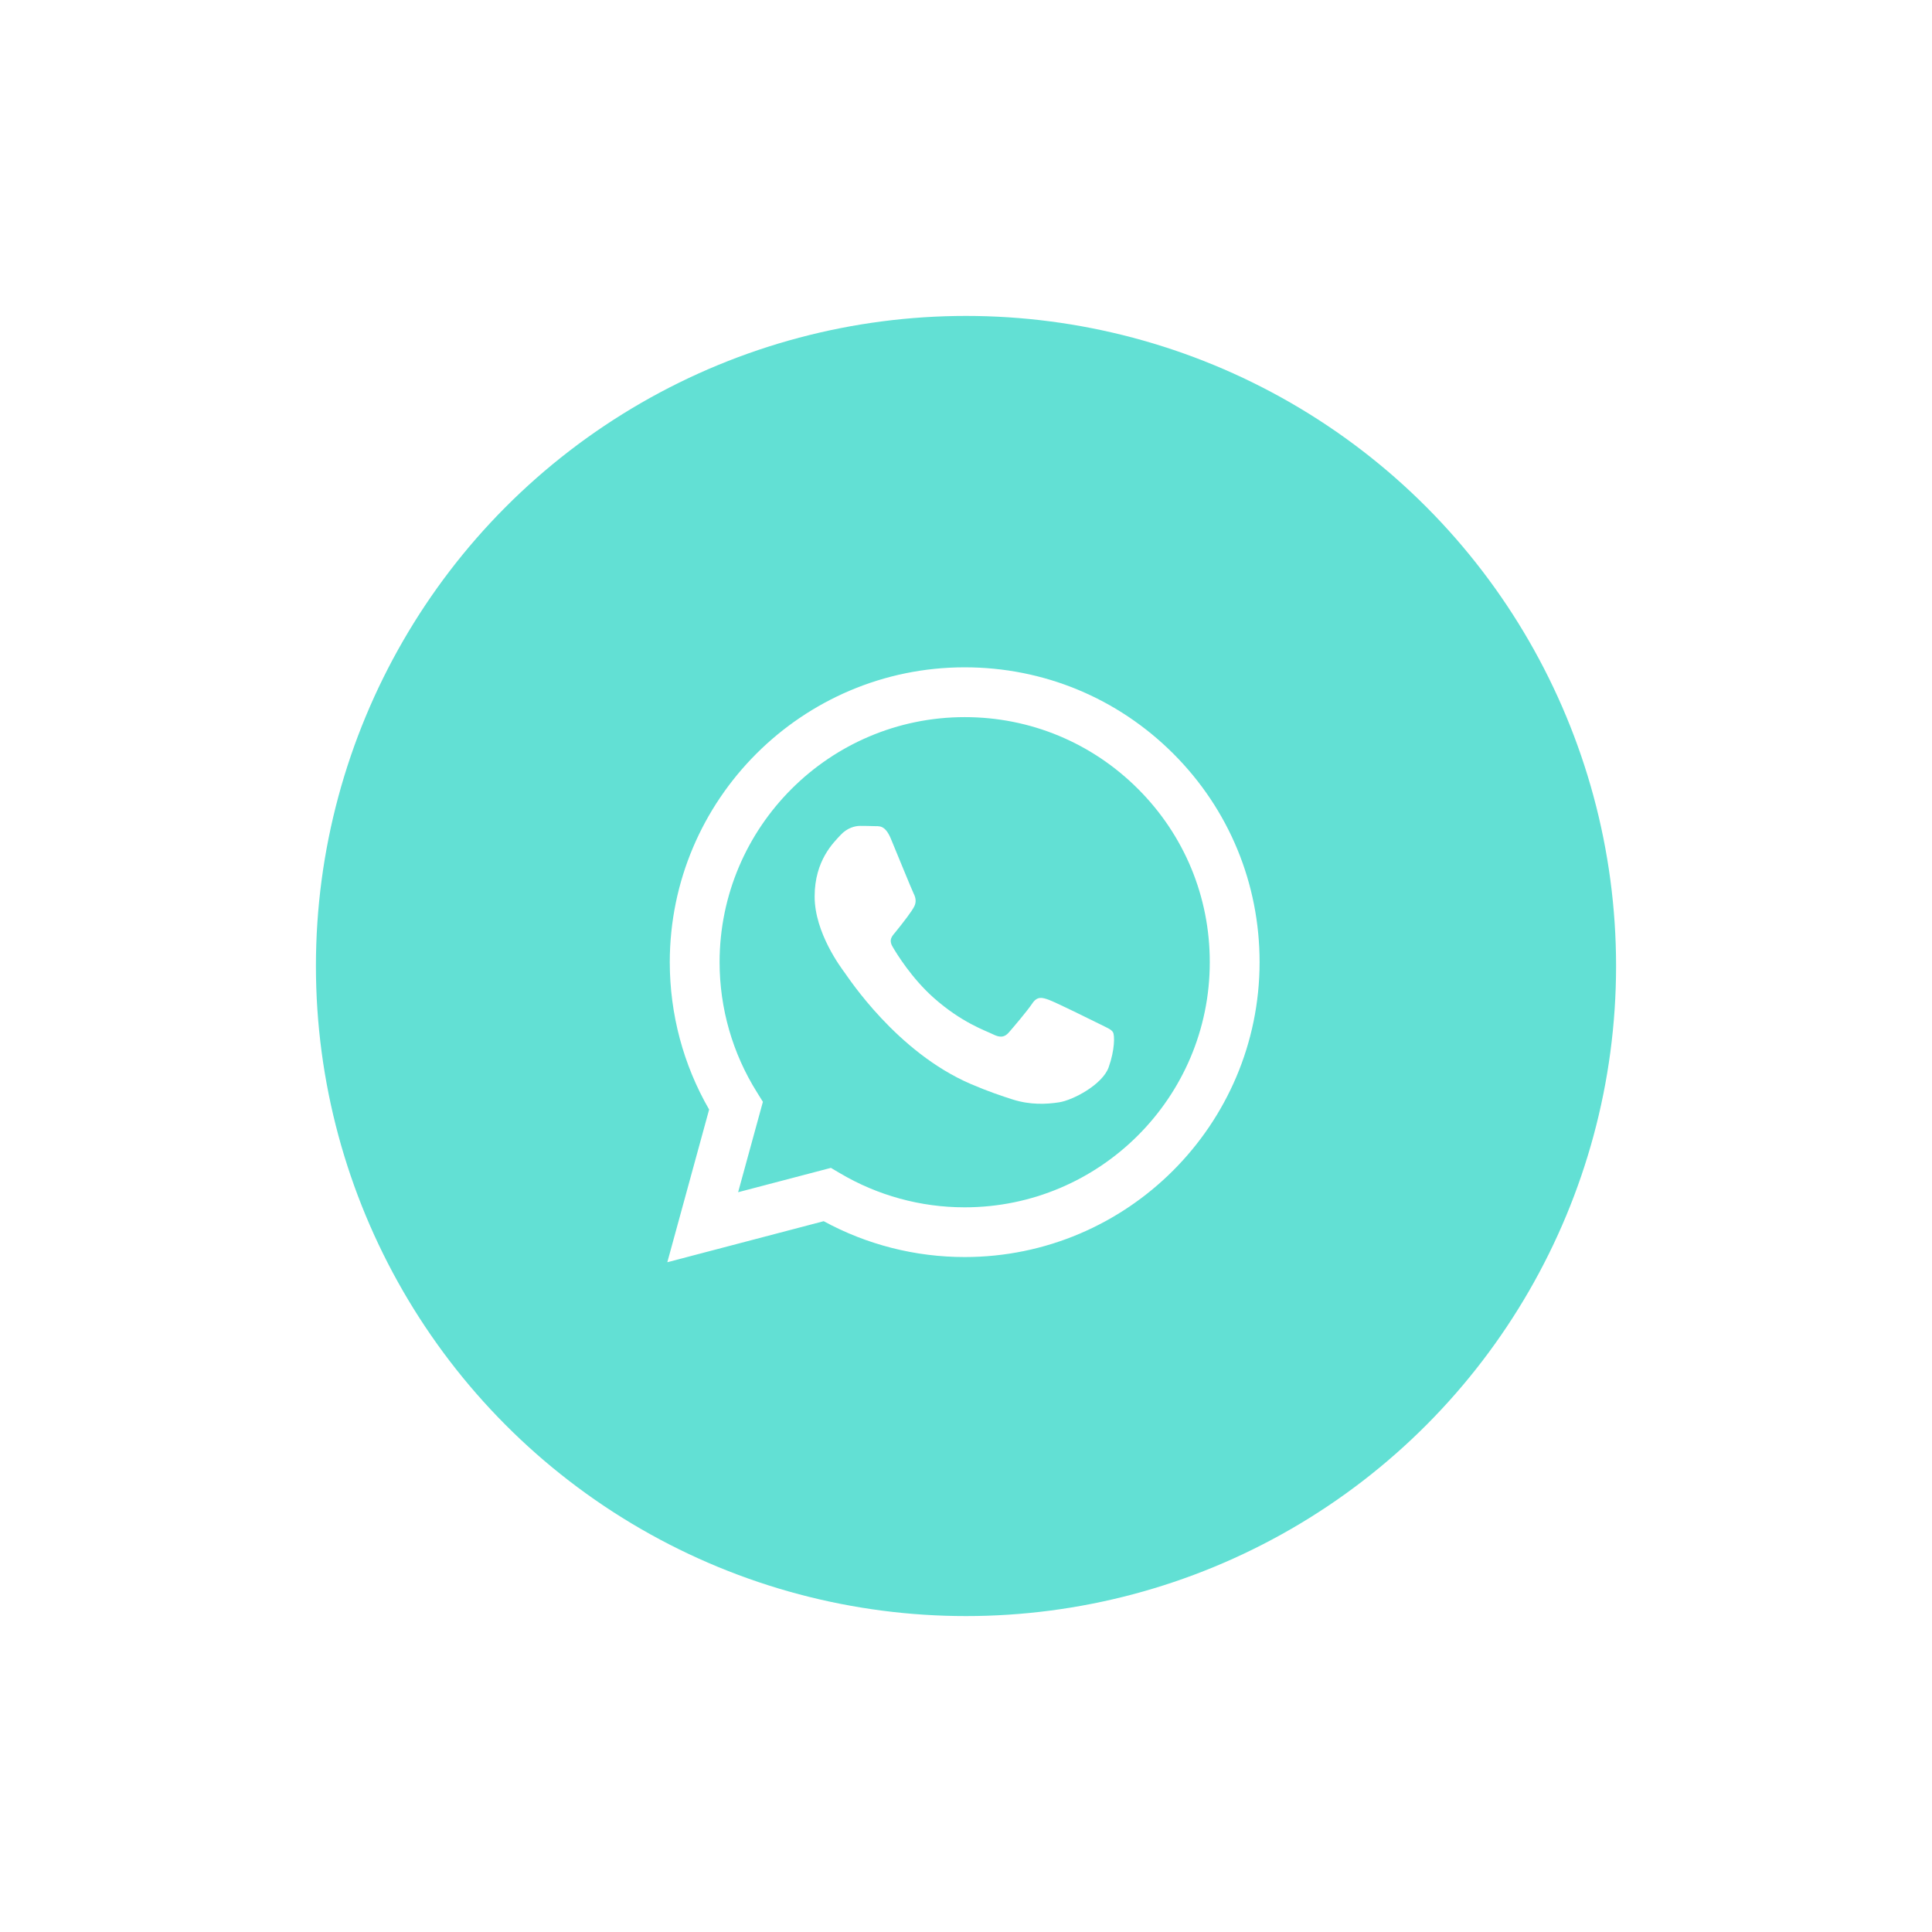 <svg width="159" height="159" viewBox="0 0 159 159" fill="none" xmlns="http://www.w3.org/2000/svg">
<g filter="url(#filter0_d_20_191)">
<circle cx="79.5" cy="79.5" r="53.5" fill="#62E0D4"/>
</g>
<g clip-path="url(#clip0_20_191)">
<path d="M79.392 54.919C66.017 54.919 55.129 65.8 55.121 79.182C55.121 83.455 56.235 87.633 58.36 91.313L54.919 103.879L67.788 100.502C71.33 102.433 75.321 103.452 79.384 103.452H79.392C92.767 103.452 103.655 92.571 103.662 79.189C103.662 72.704 101.146 66.609 96.562 62.026C91.978 57.449 85.884 54.919 79.392 54.919ZM79.392 99.36H79.384C75.762 99.36 72.213 98.384 69.118 96.548L68.381 96.114L60.746 98.117L62.785 90.677L62.308 89.911C60.291 86.701 59.221 82.992 59.221 79.182C59.228 68.063 68.272 59.018 79.399 59.018C84.785 59.018 89.853 61.122 93.663 64.932C97.473 68.742 99.57 73.81 99.562 79.196C99.562 90.316 90.511 99.36 79.392 99.36Z" fill="white"/>
<path d="M90.46 84.257C89.853 83.954 86.874 82.486 86.318 82.284C85.761 82.081 85.356 81.98 84.951 82.587C84.546 83.195 83.382 84.561 83.028 84.966C82.674 85.371 82.32 85.421 81.712 85.118C81.105 84.814 79.153 84.171 76.832 82.11C75.032 80.505 73.81 78.517 73.456 77.91C73.102 77.302 73.456 77.006 73.724 76.673C74.367 75.878 75.039 75.003 75.242 74.598C75.444 74.194 75.343 73.839 75.191 73.536C75.039 73.232 73.825 70.246 73.319 69.031C72.827 67.846 72.328 68.012 71.952 67.99C71.598 67.976 71.193 67.969 70.788 67.969C70.383 67.969 69.725 68.121 69.169 68.728C68.612 69.335 67.043 70.803 67.043 73.781C67.043 76.767 69.219 79.645 69.516 80.05C69.819 80.454 73.789 86.578 79.876 89.203C81.322 89.824 82.45 90.2 83.332 90.482C84.785 90.945 86.108 90.88 87.149 90.721C88.313 90.547 90.735 89.253 91.241 87.836C91.747 86.419 91.747 85.204 91.595 84.951C91.465 84.713 91.06 84.561 90.46 84.257Z" fill="white"/>
</g>
<defs>
<filter id="filter0_d_20_191" x="0" y="0" width="159" height="159" filterUnits="userSpaceOnUse" color-interpolation-filters="sRGB">
<feFlood flood-opacity="0" result="BackgroundImageFix"/>
<feColorMatrix in="SourceAlpha" type="matrix" values="0 0 0 0 0 0 0 0 0 0 0 0 0 0 0 0 0 0 127 0" result="hardAlpha"/>
<feOffset/>
<feGaussianBlur stdDeviation="13"/>
<feComposite in2="hardAlpha" operator="out"/>
<feColorMatrix type="matrix" values="0 0 0 0 0.384 0 0 0 0 0.878 0 0 0 0 0.831 0 0 0 1 0"/>
<feBlend mode="normal" in2="BackgroundImageFix" result="effect1_dropShadow_20_191"/>
<feBlend mode="normal" in="SourceGraphic" in2="effect1_dropShadow_20_191" result="shape"/>
</filter>
<clipPath id="clip0_20_191">
<rect width="48.743" height="48.96" fill="white" transform="translate(54.919 54.919)"/>
</clipPath>
</defs>
</svg>
